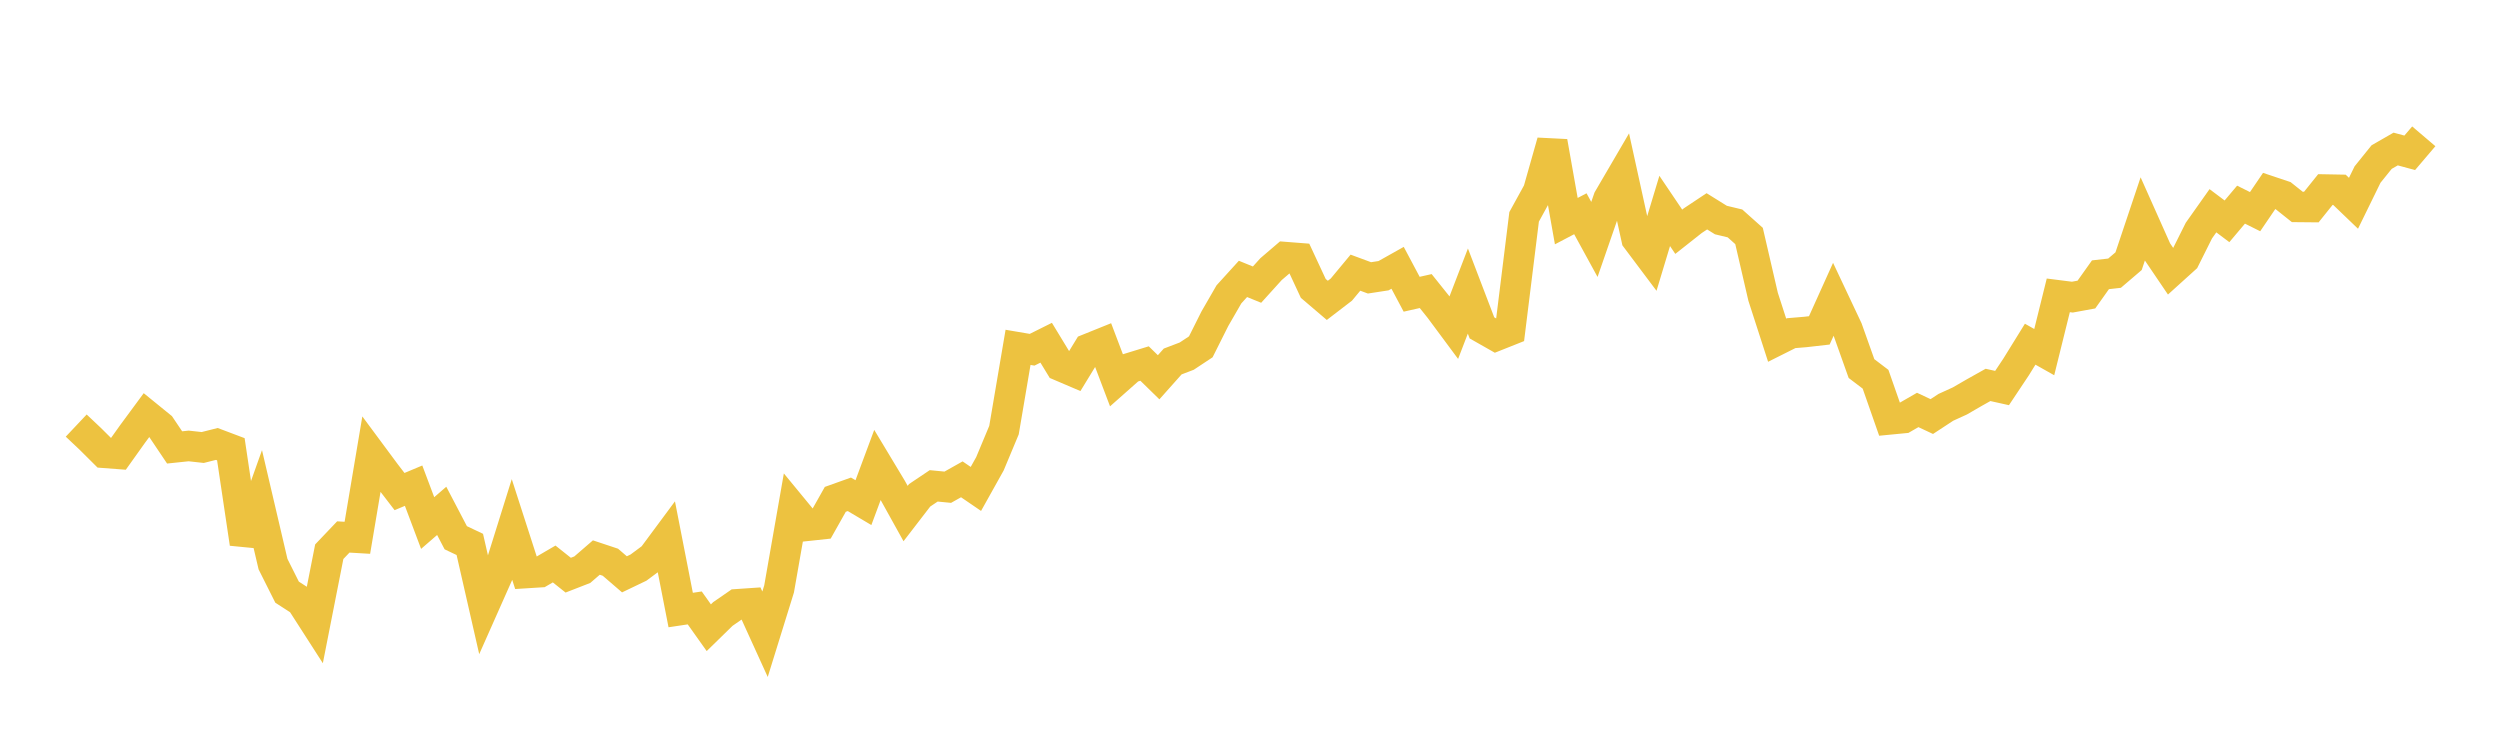 <svg width="164" height="48" xmlns="http://www.w3.org/2000/svg" xmlns:xlink="http://www.w3.org/1999/xlink"><path fill="none" stroke="rgb(237,194,64)" stroke-width="2" d="M5,27.918L5.922,28.788L6.844,29.705L7.766,29.775L8.689,28.48L9.611,27.23L10.533,27.979L11.455,29.351L12.377,29.254L13.299,29.356L14.222,29.123L15.144,29.471L16.066,35.655L16.988,33.067L17.91,37.007L18.832,38.845L19.754,39.441L20.677,40.877L21.599,36.193L22.521,35.225L23.443,35.279L24.365,29.801L25.287,31.045L26.21,32.247L27.132,31.86L28.054,34.311L28.976,33.513L29.898,35.276L30.82,35.714L31.743,39.76L32.665,37.684L33.587,34.735L34.509,37.593L35.431,37.535L36.353,36.997L37.275,37.731L38.198,37.372L39.12,36.575L40.042,36.882L40.964,37.676L41.886,37.234L42.808,36.55L43.731,35.305L44.653,40.018L45.575,39.88L46.497,41.178L47.419,40.278L48.341,39.641L49.263,39.578L50.186,41.606L51.108,38.634L52.03,33.372L52.952,34.493L53.874,34.394L54.796,32.757L55.719,32.427L56.641,32.973L57.563,30.495L58.485,32.028L59.407,33.689L60.329,32.491L61.251,31.872L62.174,31.962L63.096,31.444L64.018,32.074L64.94,30.423L65.862,28.216L66.784,22.786L67.707,22.943L68.629,22.483L69.551,24L70.473,24.394L71.395,22.884L72.317,22.512L73.24,24.947L74.162,24.131L75.084,23.848L76.006,24.749L76.928,23.714L77.85,23.362L78.772,22.752L79.695,20.91L80.617,19.311L81.539,18.296L82.461,18.672L83.383,17.653L84.305,16.864L85.228,16.936L86.15,18.918L87.072,19.704L87.994,18.997L88.916,17.887L89.838,18.228L90.76,18.086L91.683,17.568L92.605,19.302L93.527,19.094L94.449,20.246L95.371,21.489L96.293,19.093L97.216,21.509L98.138,22.033L99.06,21.666L99.982,14.225L100.904,12.548L101.826,9.297L102.749,14.506L103.671,14.022L104.593,15.707L105.515,13.042L106.437,11.464L107.359,15.668L108.281,16.896L109.204,13.837L110.126,15.203L111.048,14.475L111.97,13.862L112.892,14.435L113.814,14.656L114.737,15.48L115.659,19.464L116.581,22.317L117.503,21.855L118.425,21.778L119.347,21.673L120.269,19.629L121.192,21.587L122.114,24.178L123.036,24.878L123.958,27.513L124.88,27.424L125.802,26.893L126.725,27.326L127.647,26.722L128.569,26.301L129.491,25.767L130.413,25.25L131.335,25.455L132.257,24.071L133.18,22.579L134.102,23.099L135.024,19.375L135.946,19.492L136.868,19.323L137.79,18.025L138.713,17.921L139.635,17.134L140.557,14.383L141.479,16.449L142.401,17.809L143.323,16.976L144.246,15.129L145.168,13.825L146.09,14.518L147.012,13.425L147.934,13.885L148.856,12.529L149.778,12.838L150.701,13.574L151.623,13.583L152.545,12.434L153.467,12.451L154.389,13.335L155.311,11.45L156.234,10.305L157.156,9.775L158.078,10.025L159,8.942"></path></svg>